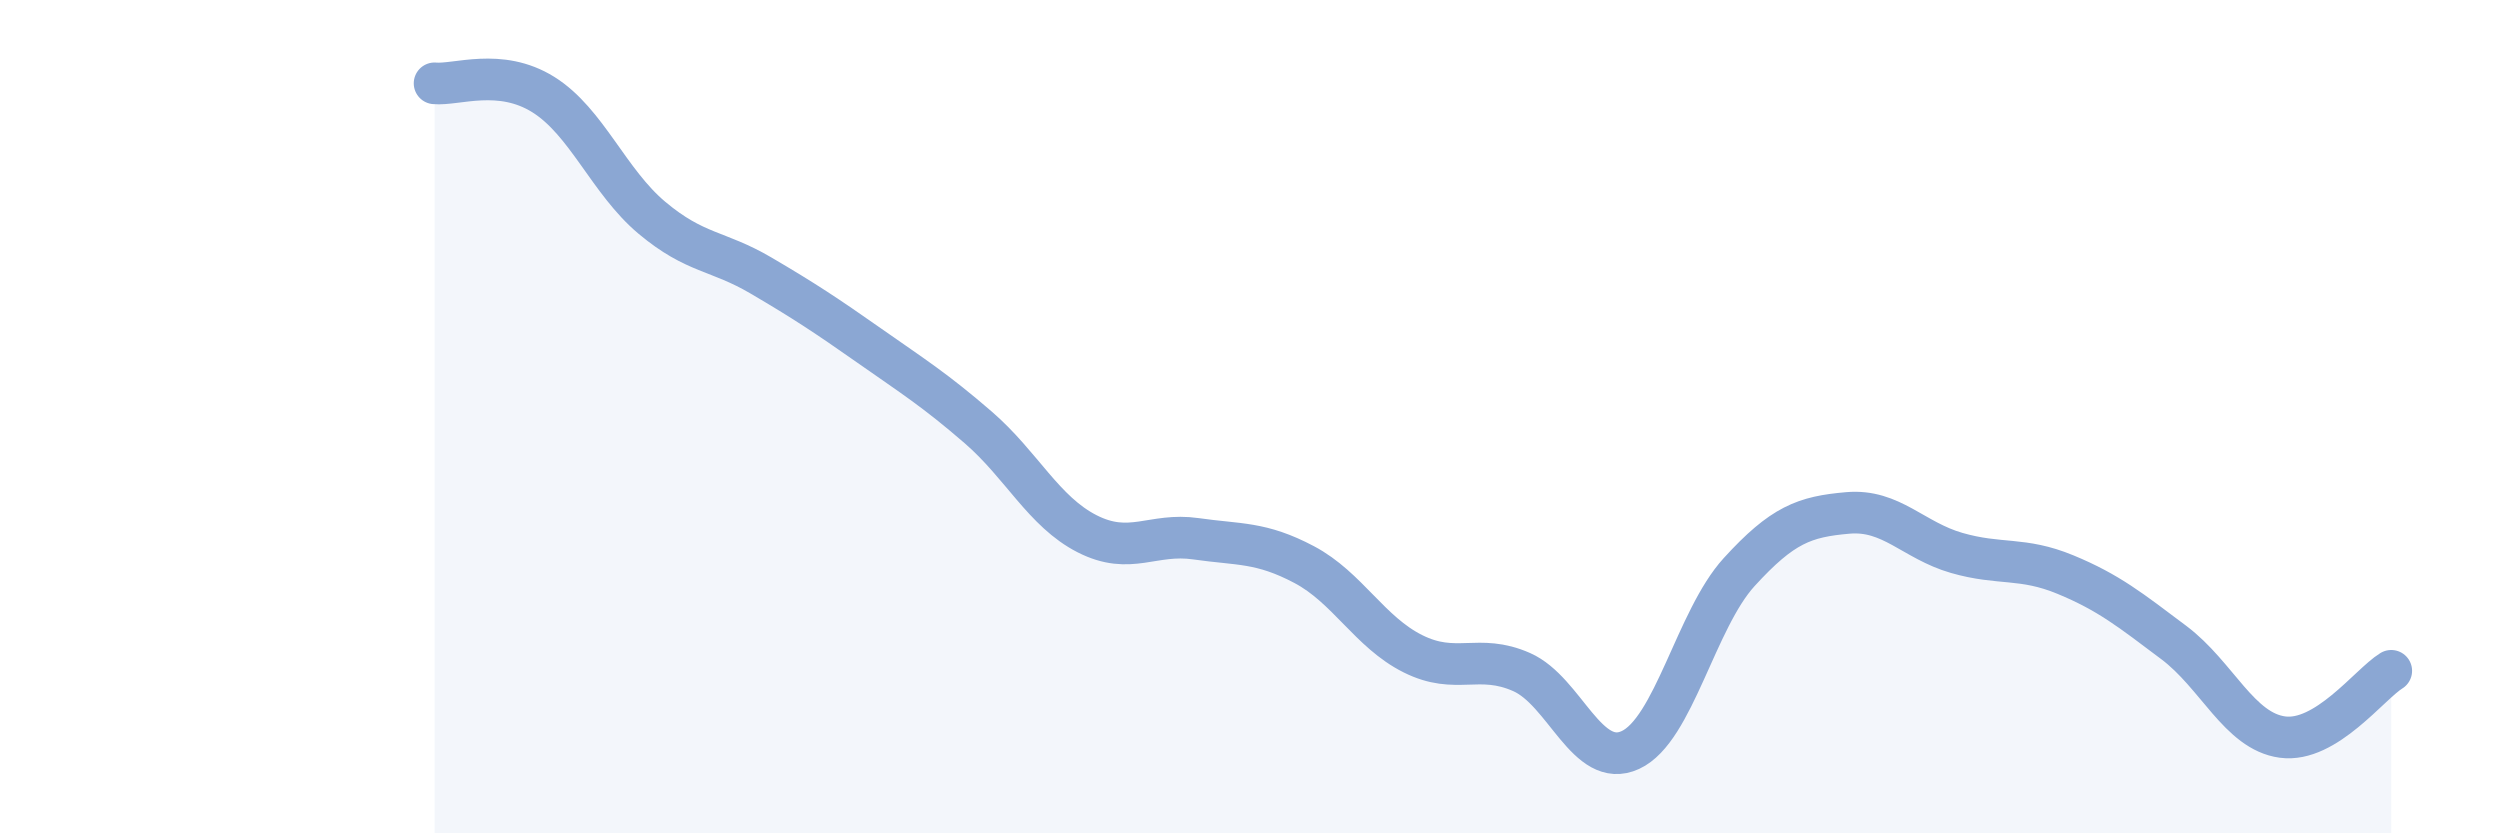 
    <svg width="60" height="20" viewBox="0 0 60 20" xmlns="http://www.w3.org/2000/svg">
      <path
        d="M 10.43,2 C 10.95,2.05 12,1.62 13.04,2.27 C 14.08,2.92 14.61,4.36 15.65,5.23 C 16.69,6.1 17.22,6 18.26,6.61 C 19.3,7.22 19.83,7.57 20.87,8.3 C 21.91,9.03 22.44,9.36 23.48,10.26 C 24.52,11.16 25.05,12.28 26.09,12.81 C 27.13,13.34 27.66,12.78 28.7,12.93 C 29.74,13.08 30.26,13 31.3,13.55 C 32.34,14.1 32.87,15.17 33.91,15.69 C 34.95,16.21 35.48,15.67 36.52,16.13 C 37.56,16.59 38.09,18.48 39.13,18 C 40.17,17.52 40.7,14.87 41.74,13.73 C 42.78,12.59 43.31,12.4 44.35,12.31 C 45.39,12.22 45.92,12.97 46.96,13.27 C 48,13.57 48.53,13.36 49.57,13.79 C 50.61,14.22 51.13,14.64 52.17,15.42 C 53.21,16.2 53.74,17.55 54.78,17.69 C 55.82,17.83 56.87,16.42 57.39,16.1L57.39 20L10.43 20Z"
        fill="#8ba7d3"
        opacity="0.1"
        stroke-linecap="round"
        stroke-linejoin="round"
      />
      <path
        d="M 10.43,2 C 10.95,2.05 12,1.62 13.04,2.27 C 14.08,2.92 14.61,4.36 15.65,5.23 C 16.69,6.1 17.22,6 18.26,6.61 C 19.3,7.22 19.83,7.57 20.87,8.3 C 21.91,9.03 22.44,9.36 23.48,10.26 C 24.52,11.16 25.05,12.28 26.09,12.81 C 27.13,13.34 27.66,12.78 28.7,12.93 C 29.74,13.08 30.26,13 31.3,13.55 C 32.34,14.1 32.87,15.17 33.91,15.69 C 34.95,16.21 35.48,15.67 36.52,16.13 C 37.56,16.59 38.09,18.48 39.13,18 C 40.17,17.52 40.7,14.87 41.74,13.73 C 42.78,12.59 43.31,12.4 44.35,12.31 C 45.39,12.22 45.92,12.97 46.96,13.27 C 48,13.57 48.53,13.36 49.57,13.79 C 50.61,14.22 51.13,14.64 52.17,15.42 C 53.21,16.2 53.74,17.55 54.78,17.69 C 55.82,17.83 56.87,16.42 57.39,16.1"
        stroke="#8ba7d3"
        stroke-width="1"
        fill="none"
        stroke-linecap="round"
        stroke-linejoin="round"
      />
    </svg>
  